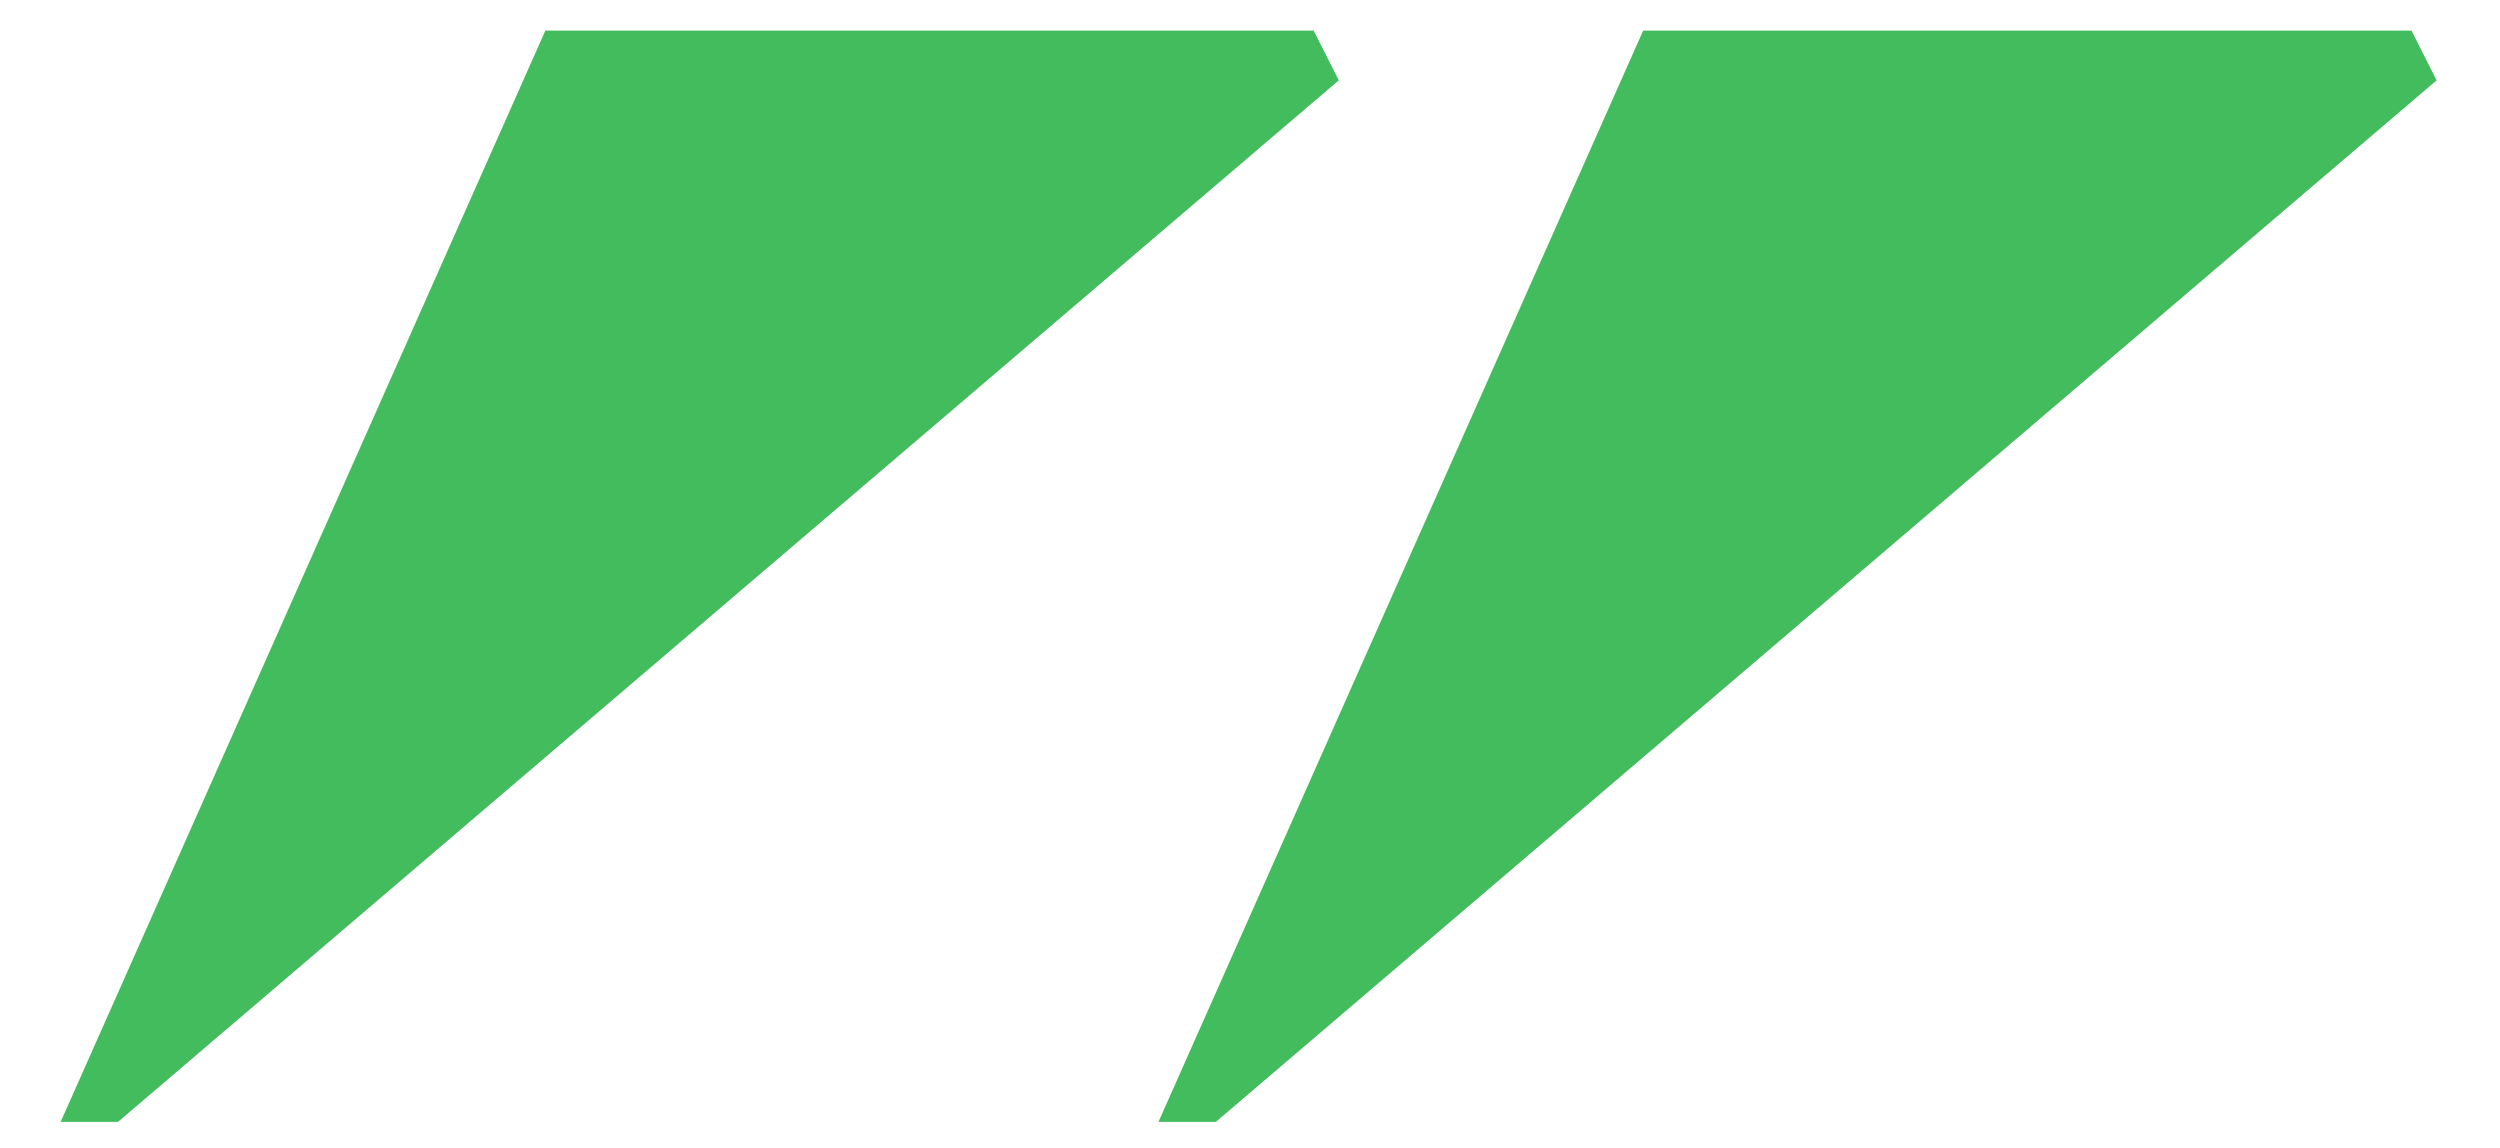 <?xml version="1.0" encoding="utf-8"?>
<!-- Generator: Adobe Illustrator 26.0.2, SVG Export Plug-In . SVG Version: 6.00 Build 0)  -->
<svg version="1.1" id="Layer_1" xmlns="http://www.w3.org/2000/svg" xmlns:xlink="http://www.w3.org/1999/xlink" x="0px" y="0px"
	 viewBox="0 0 457.5 210" style="enable-background:new 0 0 457.5 210;" xml:space="preserve">
<style type="text/css">
	.st0{fill:#42BC5C;}
</style>
<path class="st0" d="M245,14.7L21.6,205.3H11.1L99.8,5.6h140.6L245,14.7z"/>
<path class="st0" d="M445.9,14.7L222.5,205.3H212L300.7,5.6h140.6L445.9,14.7z"/>
</svg>

